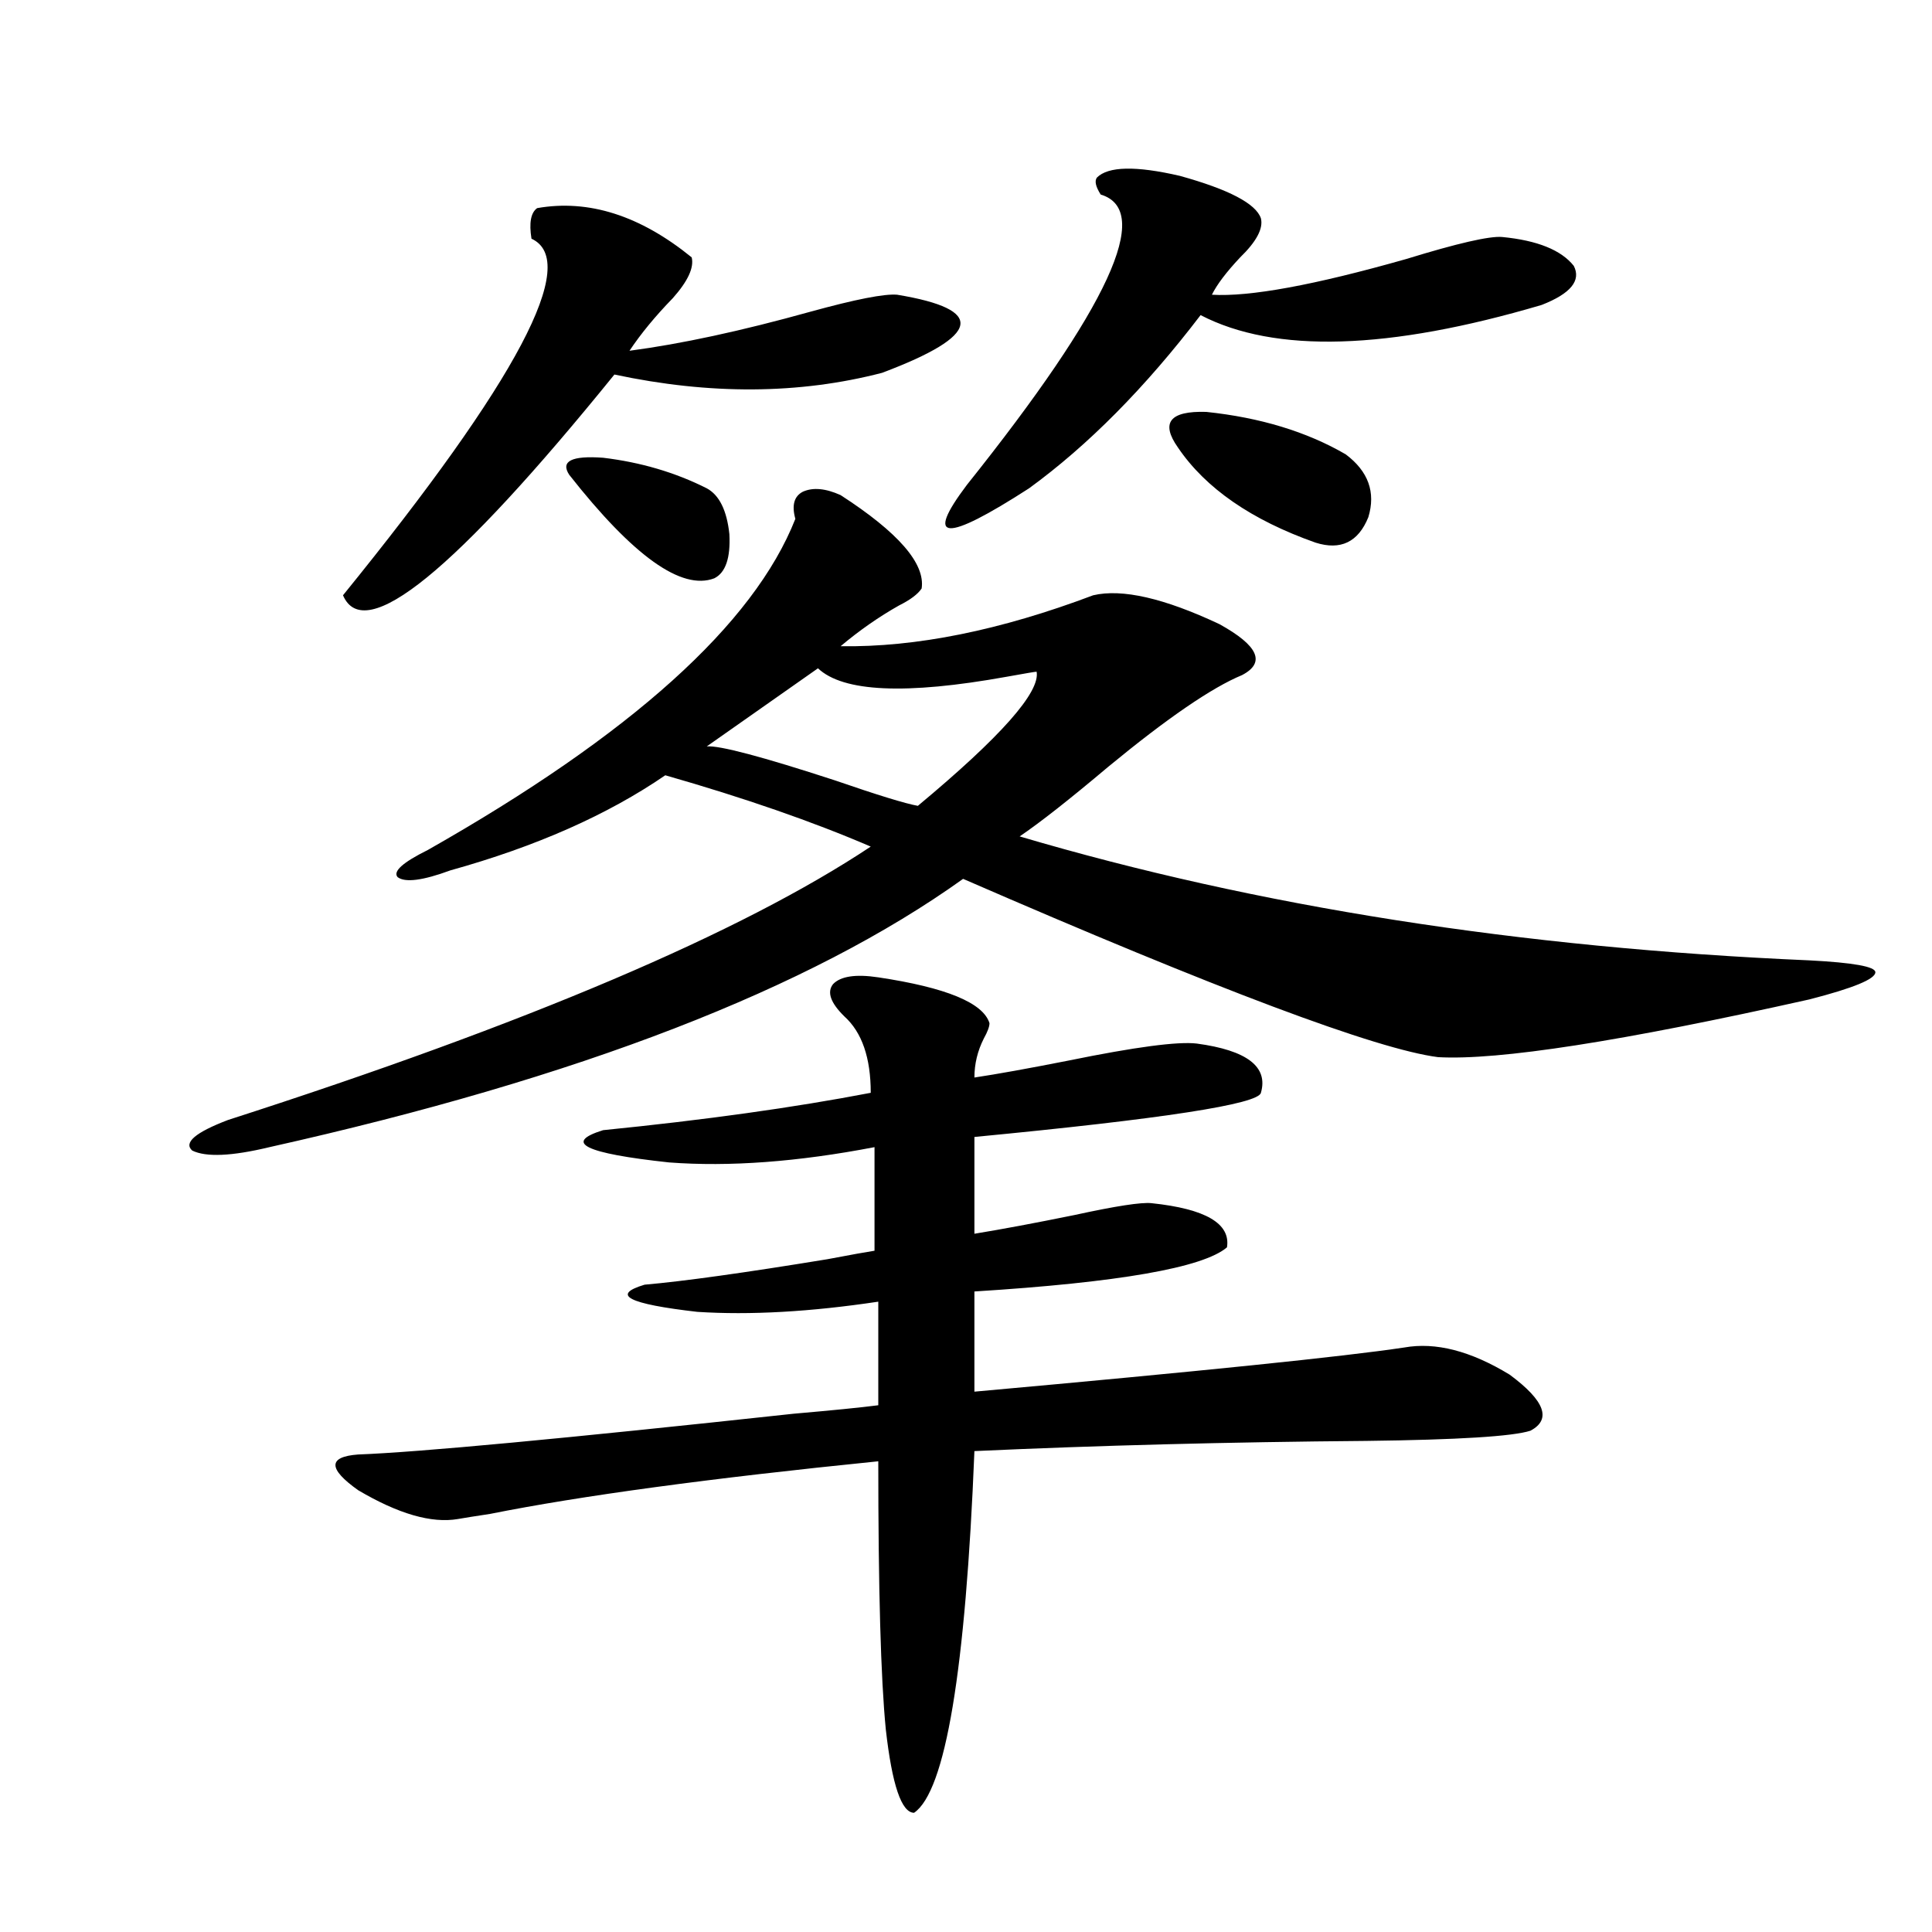 <?xml version="1.0" encoding="utf-8"?>
<!-- Generator: Adobe Illustrator 16.0.0, SVG Export Plug-In . SVG Version: 6.00 Build 0)  -->
<!DOCTYPE svg PUBLIC "-//W3C//DTD SVG 1.1//EN" "http://www.w3.org/Graphics/SVG/1.1/DTD/svg11.dtd">
<svg version="1.1" id="图层_1" xmlns="http://www.w3.org/2000/svg" xmlns:xlink="http://www.w3.org/1999/xlink" x="0px" y="0px"
	 width="1000px" height="1000px" viewBox="0 0 1000 1000" enable-background="new 0 0 1000 1000" xml:space="preserve">
<path d="M435.087,256.262c29.908,19.336,43.901,35.458,41.95,48.34c-1.951,2.938-5.854,5.864-11.707,8.789
	c-10.411,5.864-20.487,12.896-30.243,21.094c39.023,0.591,82.59-8.198,130.729-26.367c14.954-3.516,36.737,1.47,65.364,14.941
	c20.152,11.138,24.055,19.927,11.707,26.367c-15.609,6.454-38.703,22.274-69.267,47.461c-20.167,17.001-35.456,29.004-45.853,36.035
	c122.924,36.337,259.171,57.72,408.771,64.16c22.759,1.181,34.146,3.228,34.146,6.152c0,3.516-11.387,8.212-34.146,14.063
	c-96.918,21.685-160.972,31.641-192.19,29.883c-31.874-4.093-113.823-34.854-245.848-92.285
	c-79.357,56.841-199.02,103.134-359.015,138.867c-19.512,4.696-32.85,5.273-39.999,1.758c-4.558-4.093,1.616-9.366,18.536-15.82
	c154.783-49.796,265.679-96.968,332.674-141.504c-29.923-12.882-65.364-25.187-106.339-36.914
	c-29.923,20.517-66.995,36.914-111.216,49.219c-14.314,5.273-23.414,6.454-27.316,3.516c-2.607-2.925,2.591-7.608,15.609-14.063
	c105.363-59.766,168.776-116.895,190.239-171.387c-1.951-7.031-0.655-11.714,3.902-14.063
	C420.773,252.169,427.282,252.746,435.087,256.262z M454.599,505.871c35.121,5.273,54.298,13.184,57.56,23.73
	c0,1.758-0.976,4.395-2.927,7.91c-3.262,6.454-4.878,13.184-4.878,20.215c11.707-1.758,27.957-4.683,48.779-8.789
	c34.466-7.031,56.584-9.956,66.34-8.789c26.006,3.516,37.072,12.017,33.17,25.488c-1.311,5.864-50.73,13.485-148.289,22.852v50.098
	c14.299-2.335,31.539-5.562,51.706-9.668c21.463-4.683,34.786-6.729,39.999-6.152c27.957,2.938,40.975,10.547,39.023,22.852
	c-12.362,10.547-55.943,18.169-130.729,22.852v51.855c117.07-10.547,191.215-18.155,222.434-22.852
	c16.25-2.925,34.466,1.758,54.633,14.063c18.201,13.485,21.783,23.153,10.731,29.004c-9.115,2.938-37.407,4.696-84.876,5.273
	c-71.553,0.591-139.188,2.349-202.922,5.273c-4.558,113.667-14.969,176.069-31.219,187.207c-6.509,0-11.387-14.364-14.634-43.066
	c-2.606-26.367-3.902-72.661-3.902-138.867c-87.162,8.789-154.143,17.88-200.971,27.246c-7.805,1.181-13.338,2.06-16.585,2.637
	c-13.658,2.349-30.898-2.637-51.706-14.941c-15.609-11.124-15.609-17.276,0-18.457c31.219-1.167,106.338-8.198,225.36-21.094
	c20.152-1.758,34.786-3.214,43.901-4.395v-53.613c-35.121,5.273-66.34,7.031-93.656,5.273c-35.776-4.093-44.877-8.789-27.316-14.063
	c20.152-1.758,51.706-6.152,94.632-13.184c12.348-2.335,20.487-3.804,24.39-4.395v-53.613c-39.679,7.622-75.12,10.259-106.339,7.91
	c-43.581-4.683-54.968-10.245-34.146-16.699c52.682-5.273,98.854-11.714,138.533-19.336c0-18.155-4.558-31.339-13.658-39.551
	c-7.164-7.031-9.115-12.593-5.854-16.699C435.087,505.294,442.892,504.113,454.599,505.871z M278.018,107.727
	c26.661-4.683,53.322,3.817,79.998,25.488c1.296,5.273-1.951,12.305-9.756,21.094c-9.115,9.38-16.585,18.457-22.438,27.246
	c26.661-3.516,57.88-10.245,93.656-20.215c23.414-6.44,38.368-9.366,44.877-8.789c46.173,7.622,43.566,21.094-7.805,40.43
	c-42.926,11.138-89.113,11.426-138.533,0.879c-82.604,101.953-129.433,140.048-140.484,114.258
	c90.394-111.319,122.923-172.843,97.558-184.57C273.78,115.349,274.756,110.075,278.018,107.727z M294.603,245.715
	c-4.558-7.031,1.296-9.956,17.561-8.789c19.512,2.349,37.393,7.622,53.657,15.82c6.494,3.516,10.396,11.426,11.707,23.73
	c0.641,12.305-1.951,19.927-7.805,22.852C352.803,305.782,327.772,287.902,294.603,245.715z M423.38,345.91l-57.56,40.43
	c6.494-0.577,28.612,5.273,66.34,17.578c22.104,7.622,36.417,12.017,42.926,13.184c42.926-35.733,63.413-58.887,61.462-69.434
	c-0.655,0-5.854,0.879-15.609,2.637C468.897,359.685,436.383,358.215,423.38,345.91z M567.767,91.906
	c5.854-5.851,20.152-6.152,42.926-0.879c25.365,7.031,39.344,14.364,41.95,21.973c1.296,5.273-2.286,12.017-10.731,20.215
	c-7.164,7.622-12.042,14.063-14.634,19.336c19.512,1.181,53.002-4.972,100.485-18.457c26.661-8.198,43.246-12.003,49.755-11.426
	c18.201,1.758,30.563,6.743,37.072,14.941c3.902,7.622-1.631,14.364-16.585,20.215c-79.357,23.442-138.213,25.2-176.581,5.273
	c-28.627,37.505-58.215,67.388-88.778,89.648c-43.581,28.125-54.313,27.548-32.194-1.758
	c73.489-91.983,96.583-142.081,69.267-150.293C567.111,96.603,566.456,93.664,567.767,91.906z M609.717,231.652
	c-9.115-12.882-4.237-19.034,14.634-18.457c27.957,2.938,52.026,10.259,72.193,21.973c11.707,8.789,15.609,19.638,11.707,32.52
	c-5.213,12.896-14.313,17.29-27.316,13.184C647.765,269.157,624.016,252.746,609.717,231.652z"/>
</svg>

